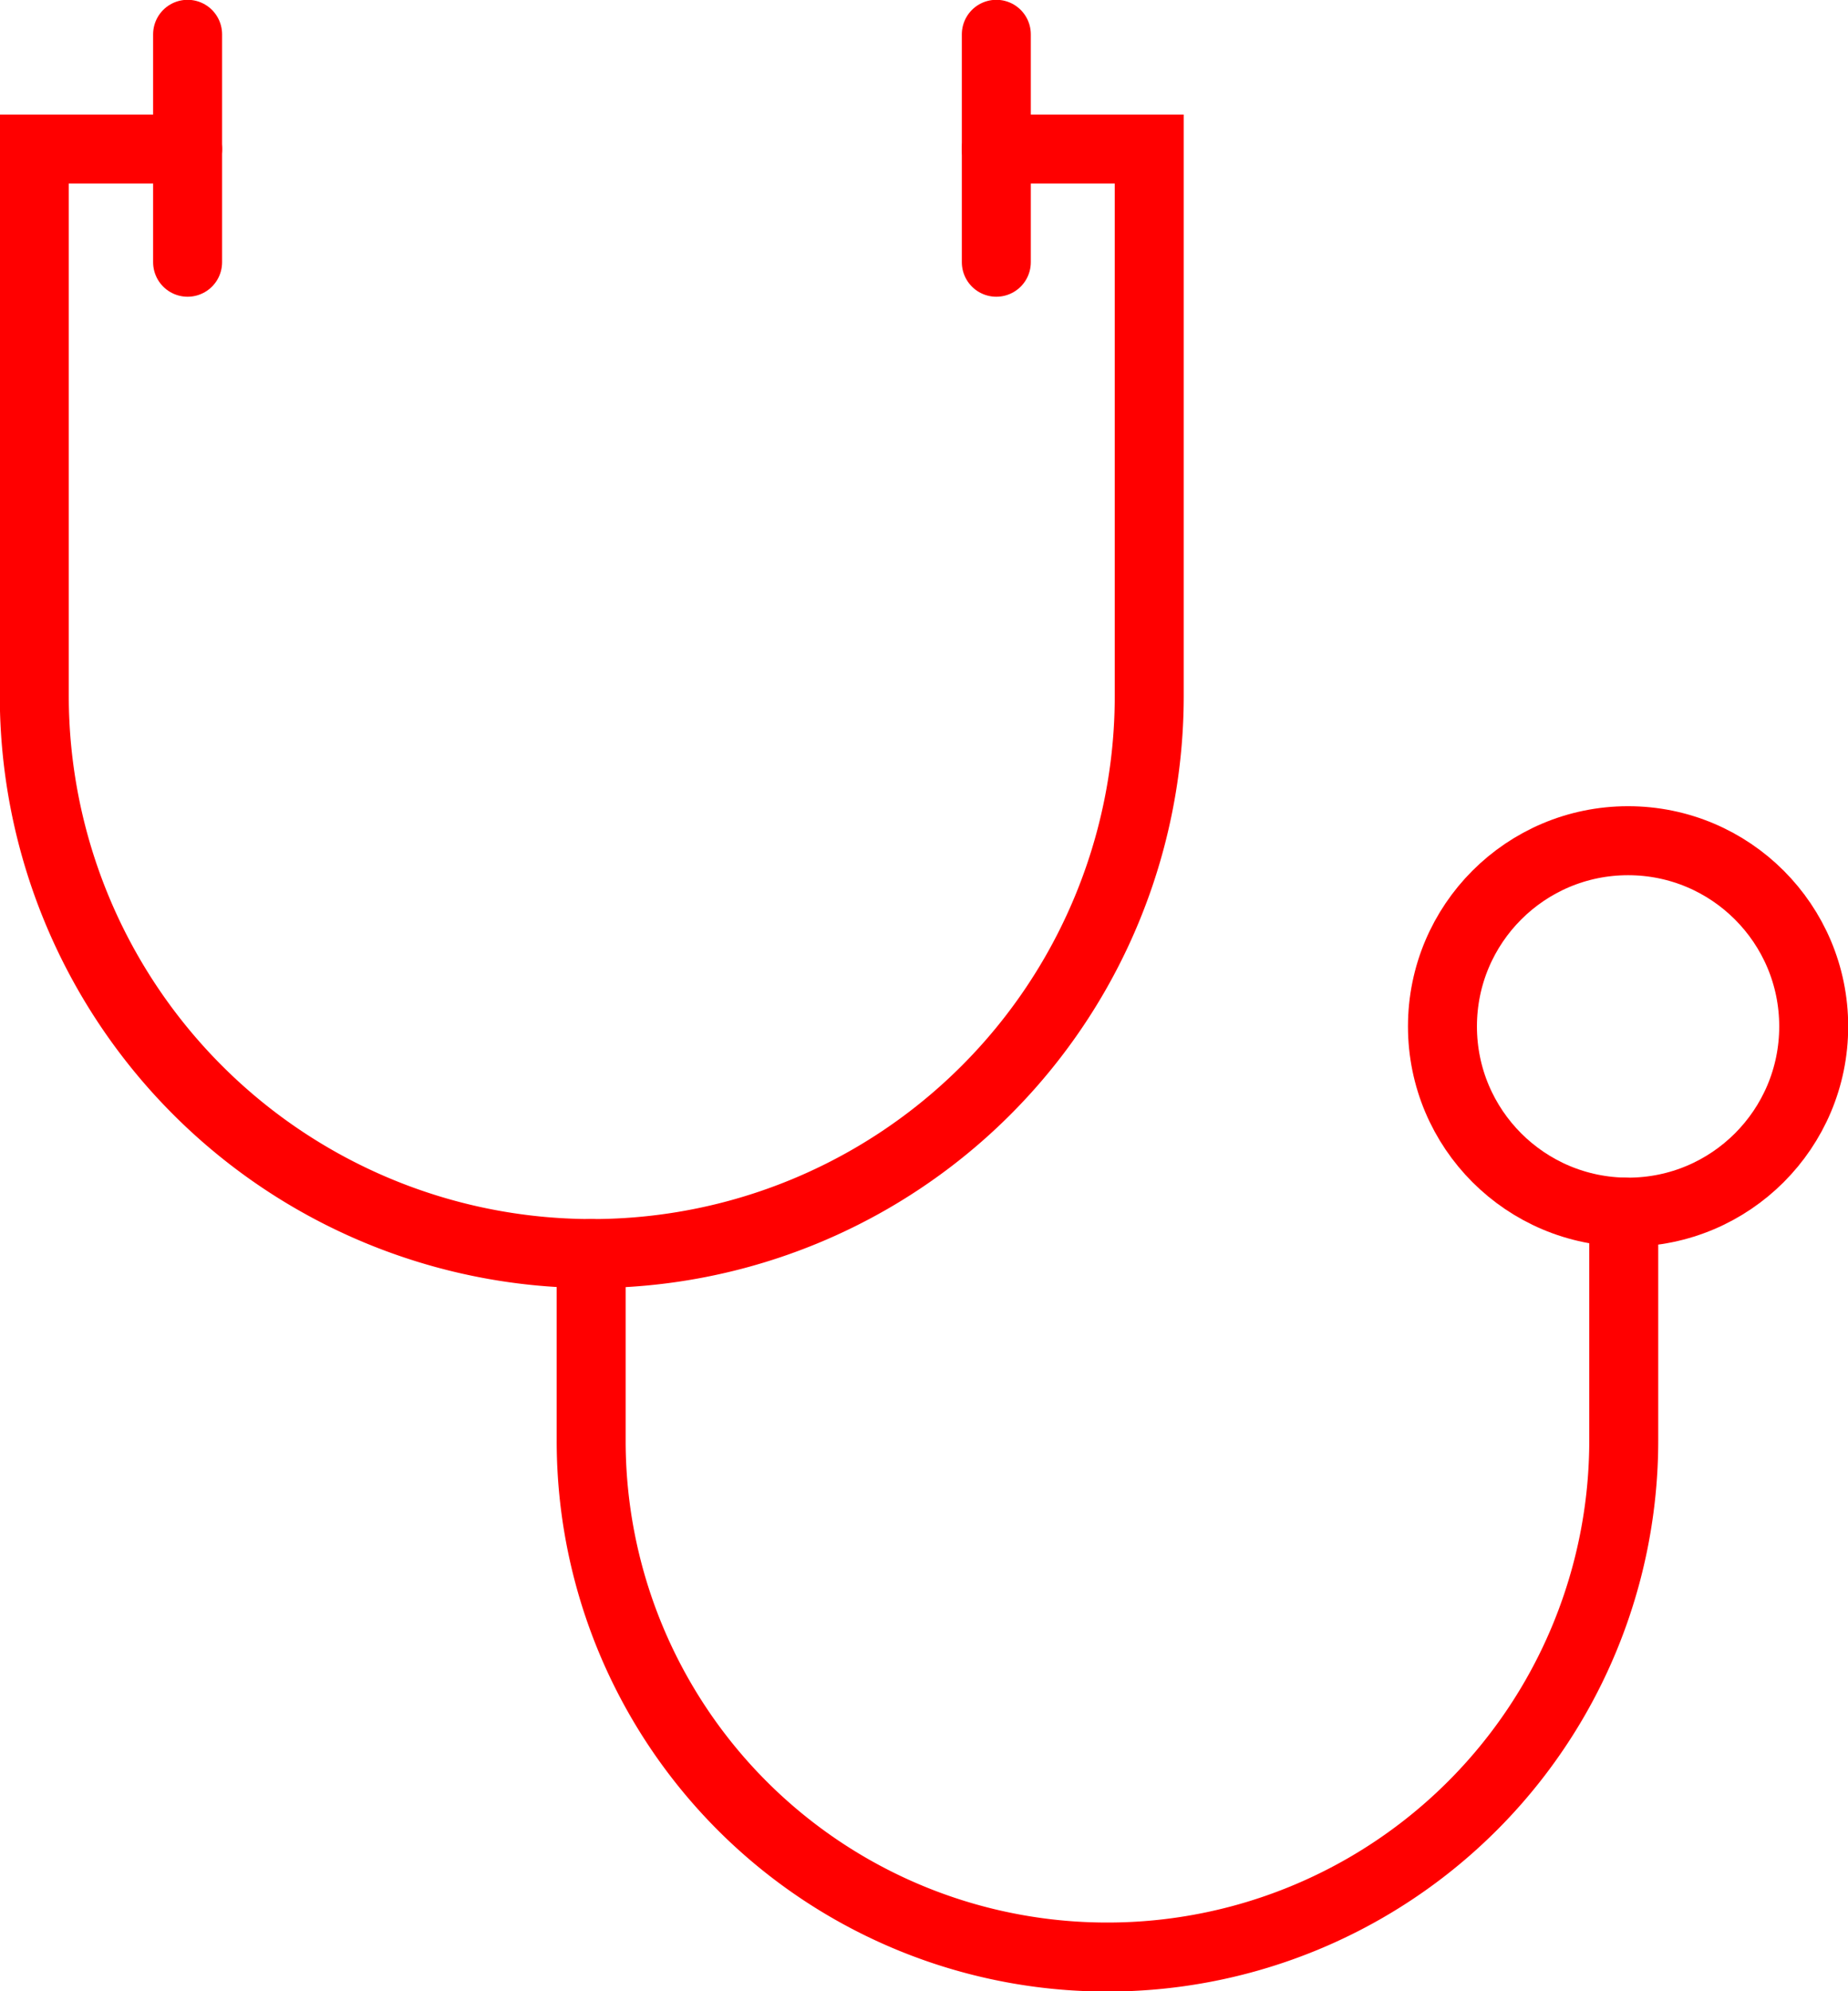 <svg xmlns="http://www.w3.org/2000/svg" viewBox="0 0 46.89 50.5"><defs><style>.cls-1{fill:none;stroke:red;stroke-linecap:round;stroke-miterlimit:10;stroke-width:1.75px;}</style></defs><g id="レイヤー_1" data-name="レイヤー 1"><line class="cls-1" x1="25.28" y1="0.87" x2="25.28" y2="6.65"/><line class="cls-1" x1="4.76" y1="0.87" x2="4.76" y2="6.65"/><path class="cls-1" d="M25.28,3.78h3.88V17.65A14.14,14.14,0,0,1,15,31.79h0A14.15,14.15,0,0,1,.87,17.65V3.78H4.76"/><path class="cls-1" d="M15,31.79v4.74a13.09,13.09,0,0,0,13.1,13.1h0a13.1,13.1,0,0,0,13.1-13.1V30.74"/><circle class="cls-1" cx="41.31" cy="26.03" r="4.71"/></g></svg>